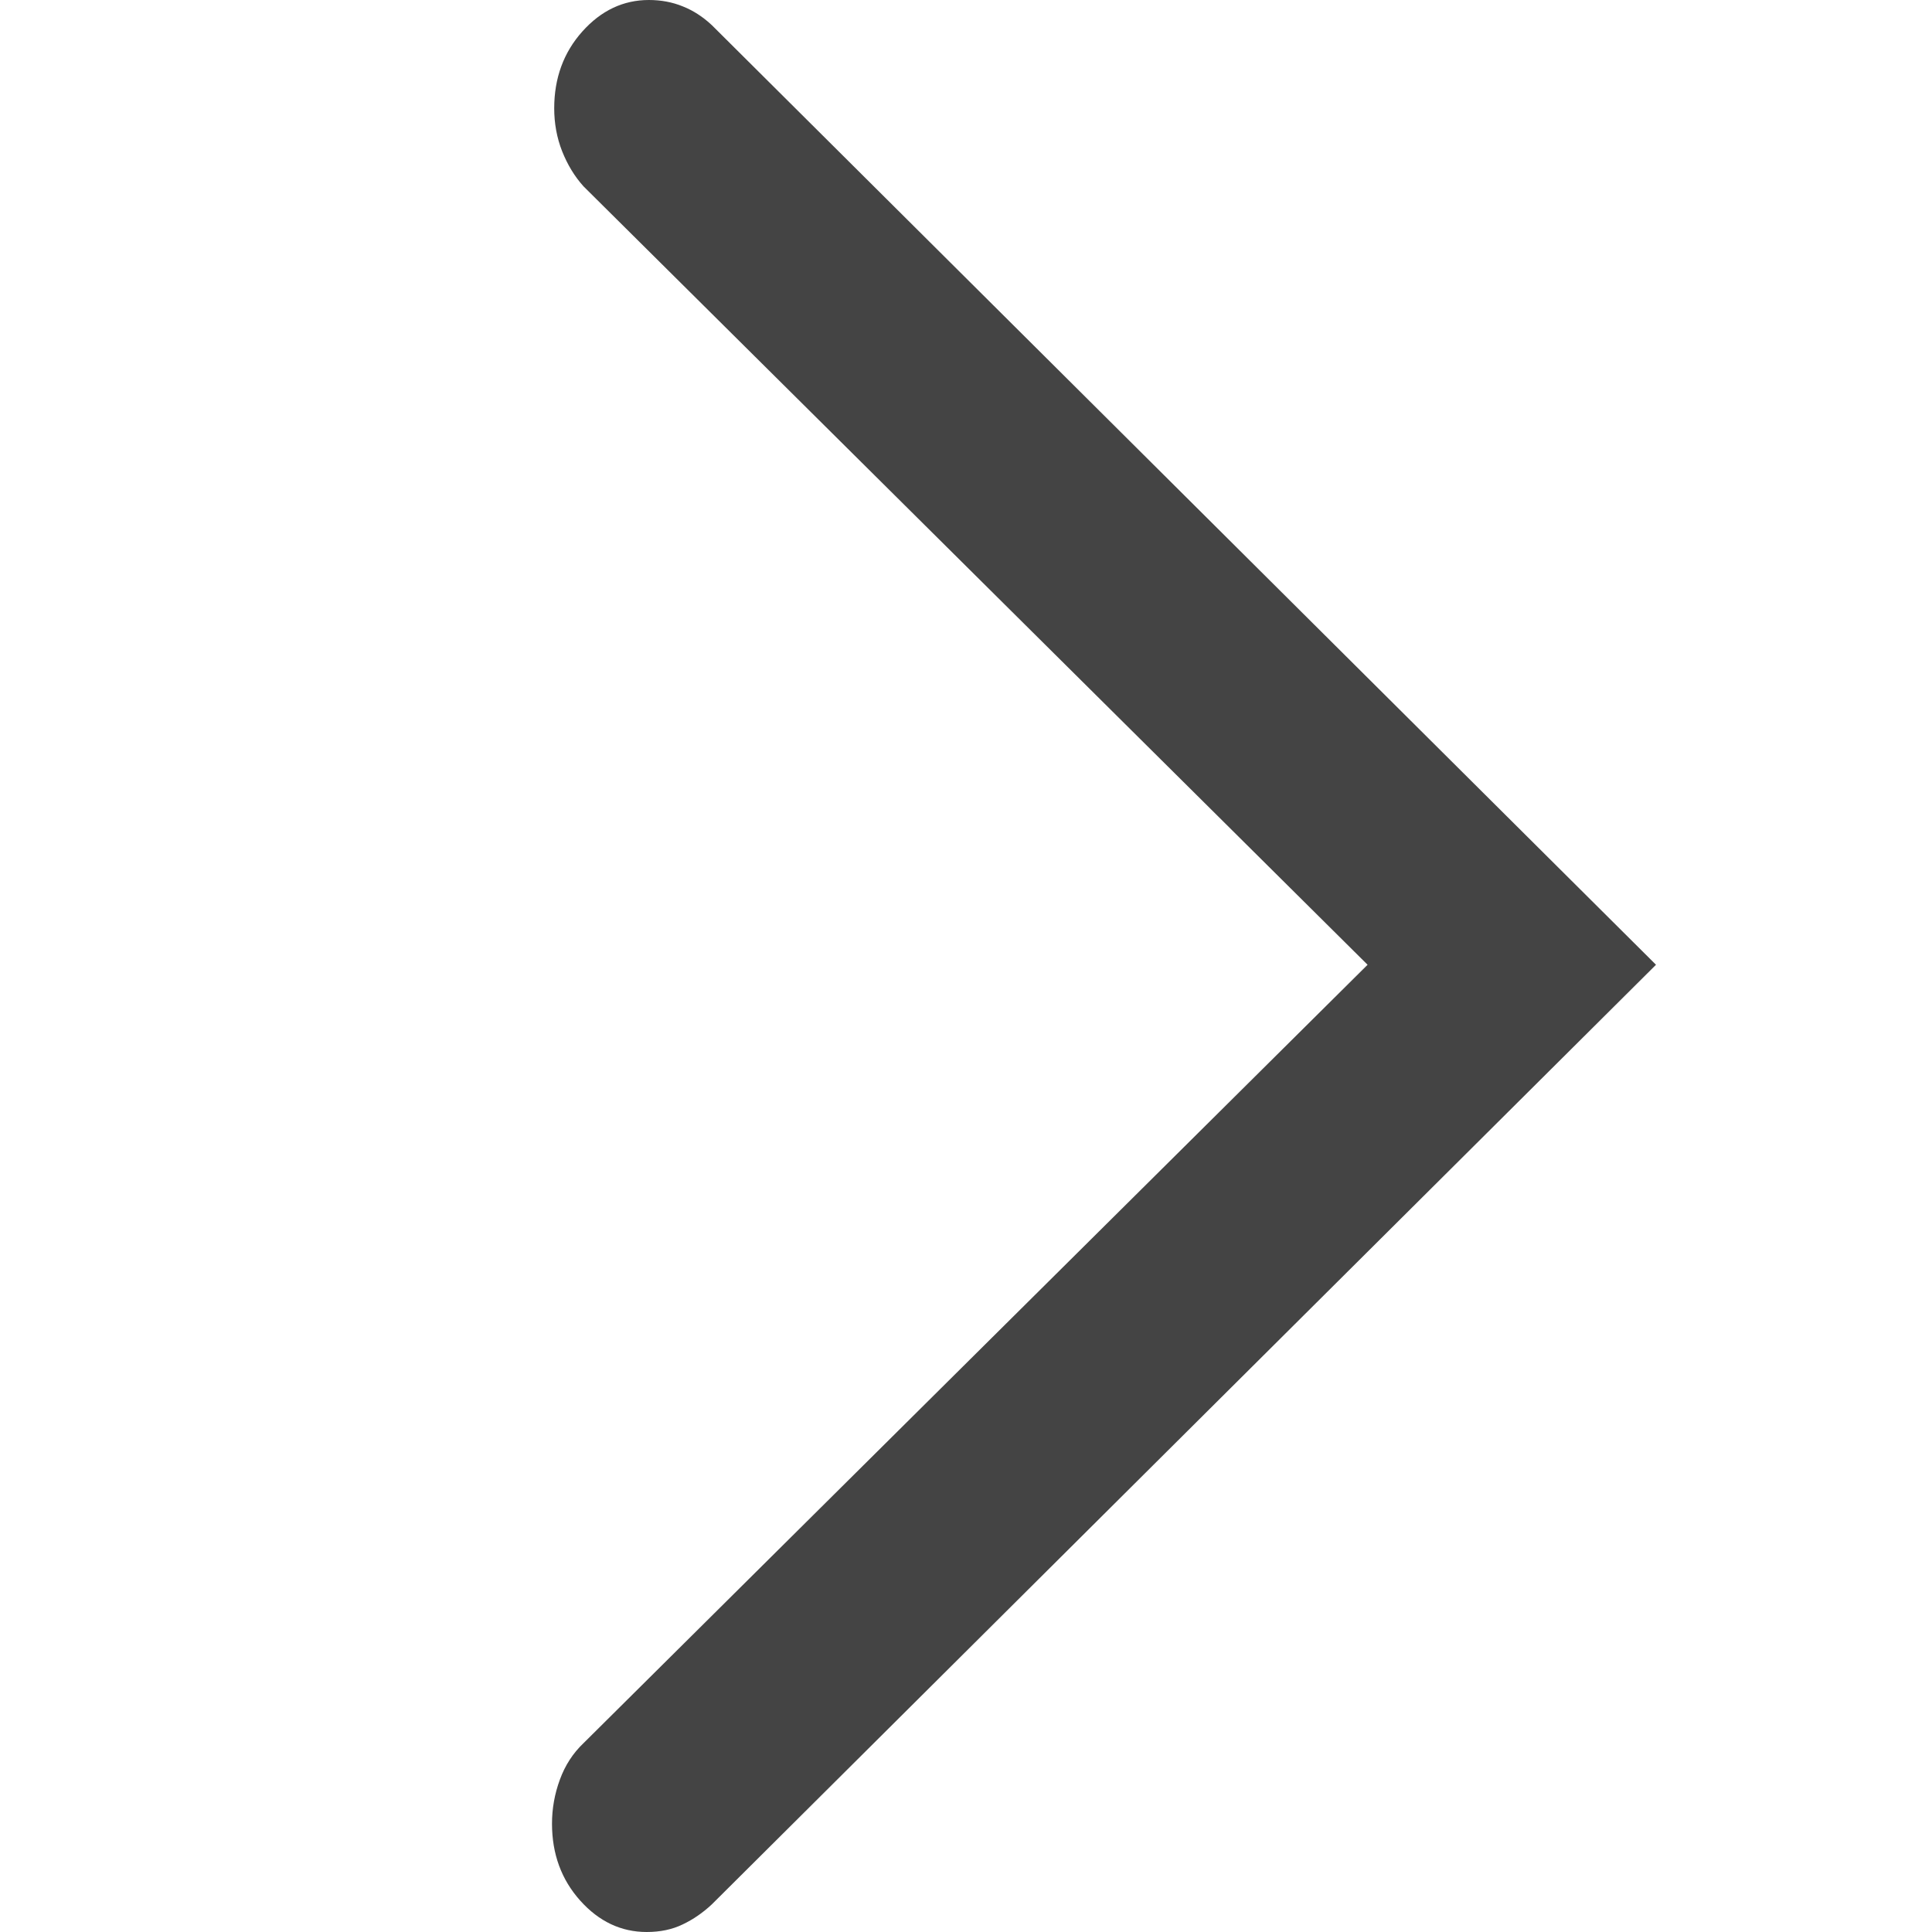 <?xml version="1.0" encoding="UTF-8"?>
<svg width="14px" height="14px" viewBox="0 0 14 14" version="1.1" xmlns="http://www.w3.org/2000/svg" xmlns:xlink="http://www.w3.org/1999/xlink">
    <!-- Generator: Sketch 46.2 (44496) - http://www.bohemiancoding.com/sketch -->
    <title>Artboard Copy 2</title>
    <desc>Created with Sketch.</desc>
    <defs></defs>
    <g id="Page-1" stroke="none" stroke-width="1" fill="none" fill-rule="evenodd">
        <g id="Artboard-Copy-2" fill="#444444">
            <path d="M4.686,14 C4.501,14 4.34,13.924 4.204,13.772 C4.068,13.62 4,13.434 4,13.215 C4,13.106 4.019,12.999 4.057,12.896 C4.095,12.792 4.152,12.704 4.229,12.631 L9.91,6.991 L4.229,1.351 C4.163,1.278 4.112,1.193 4.073,1.095 C4.035,0.998 4.016,0.894 4.016,0.785 C4.016,0.566 4.084,0.38 4.22,0.228 C4.356,0.076 4.517,0 4.702,0 C4.789,0 4.871,0.015 4.947,0.046 C5.023,0.076 5.094,0.122 5.159,0.183 L12,6.991 L5.159,13.799 C5.094,13.86 5.023,13.909 4.947,13.945 C4.871,13.982 4.784,14 4.686,14 Z" id="right-copy-2"></path>
        </g>
    </g>
</svg>